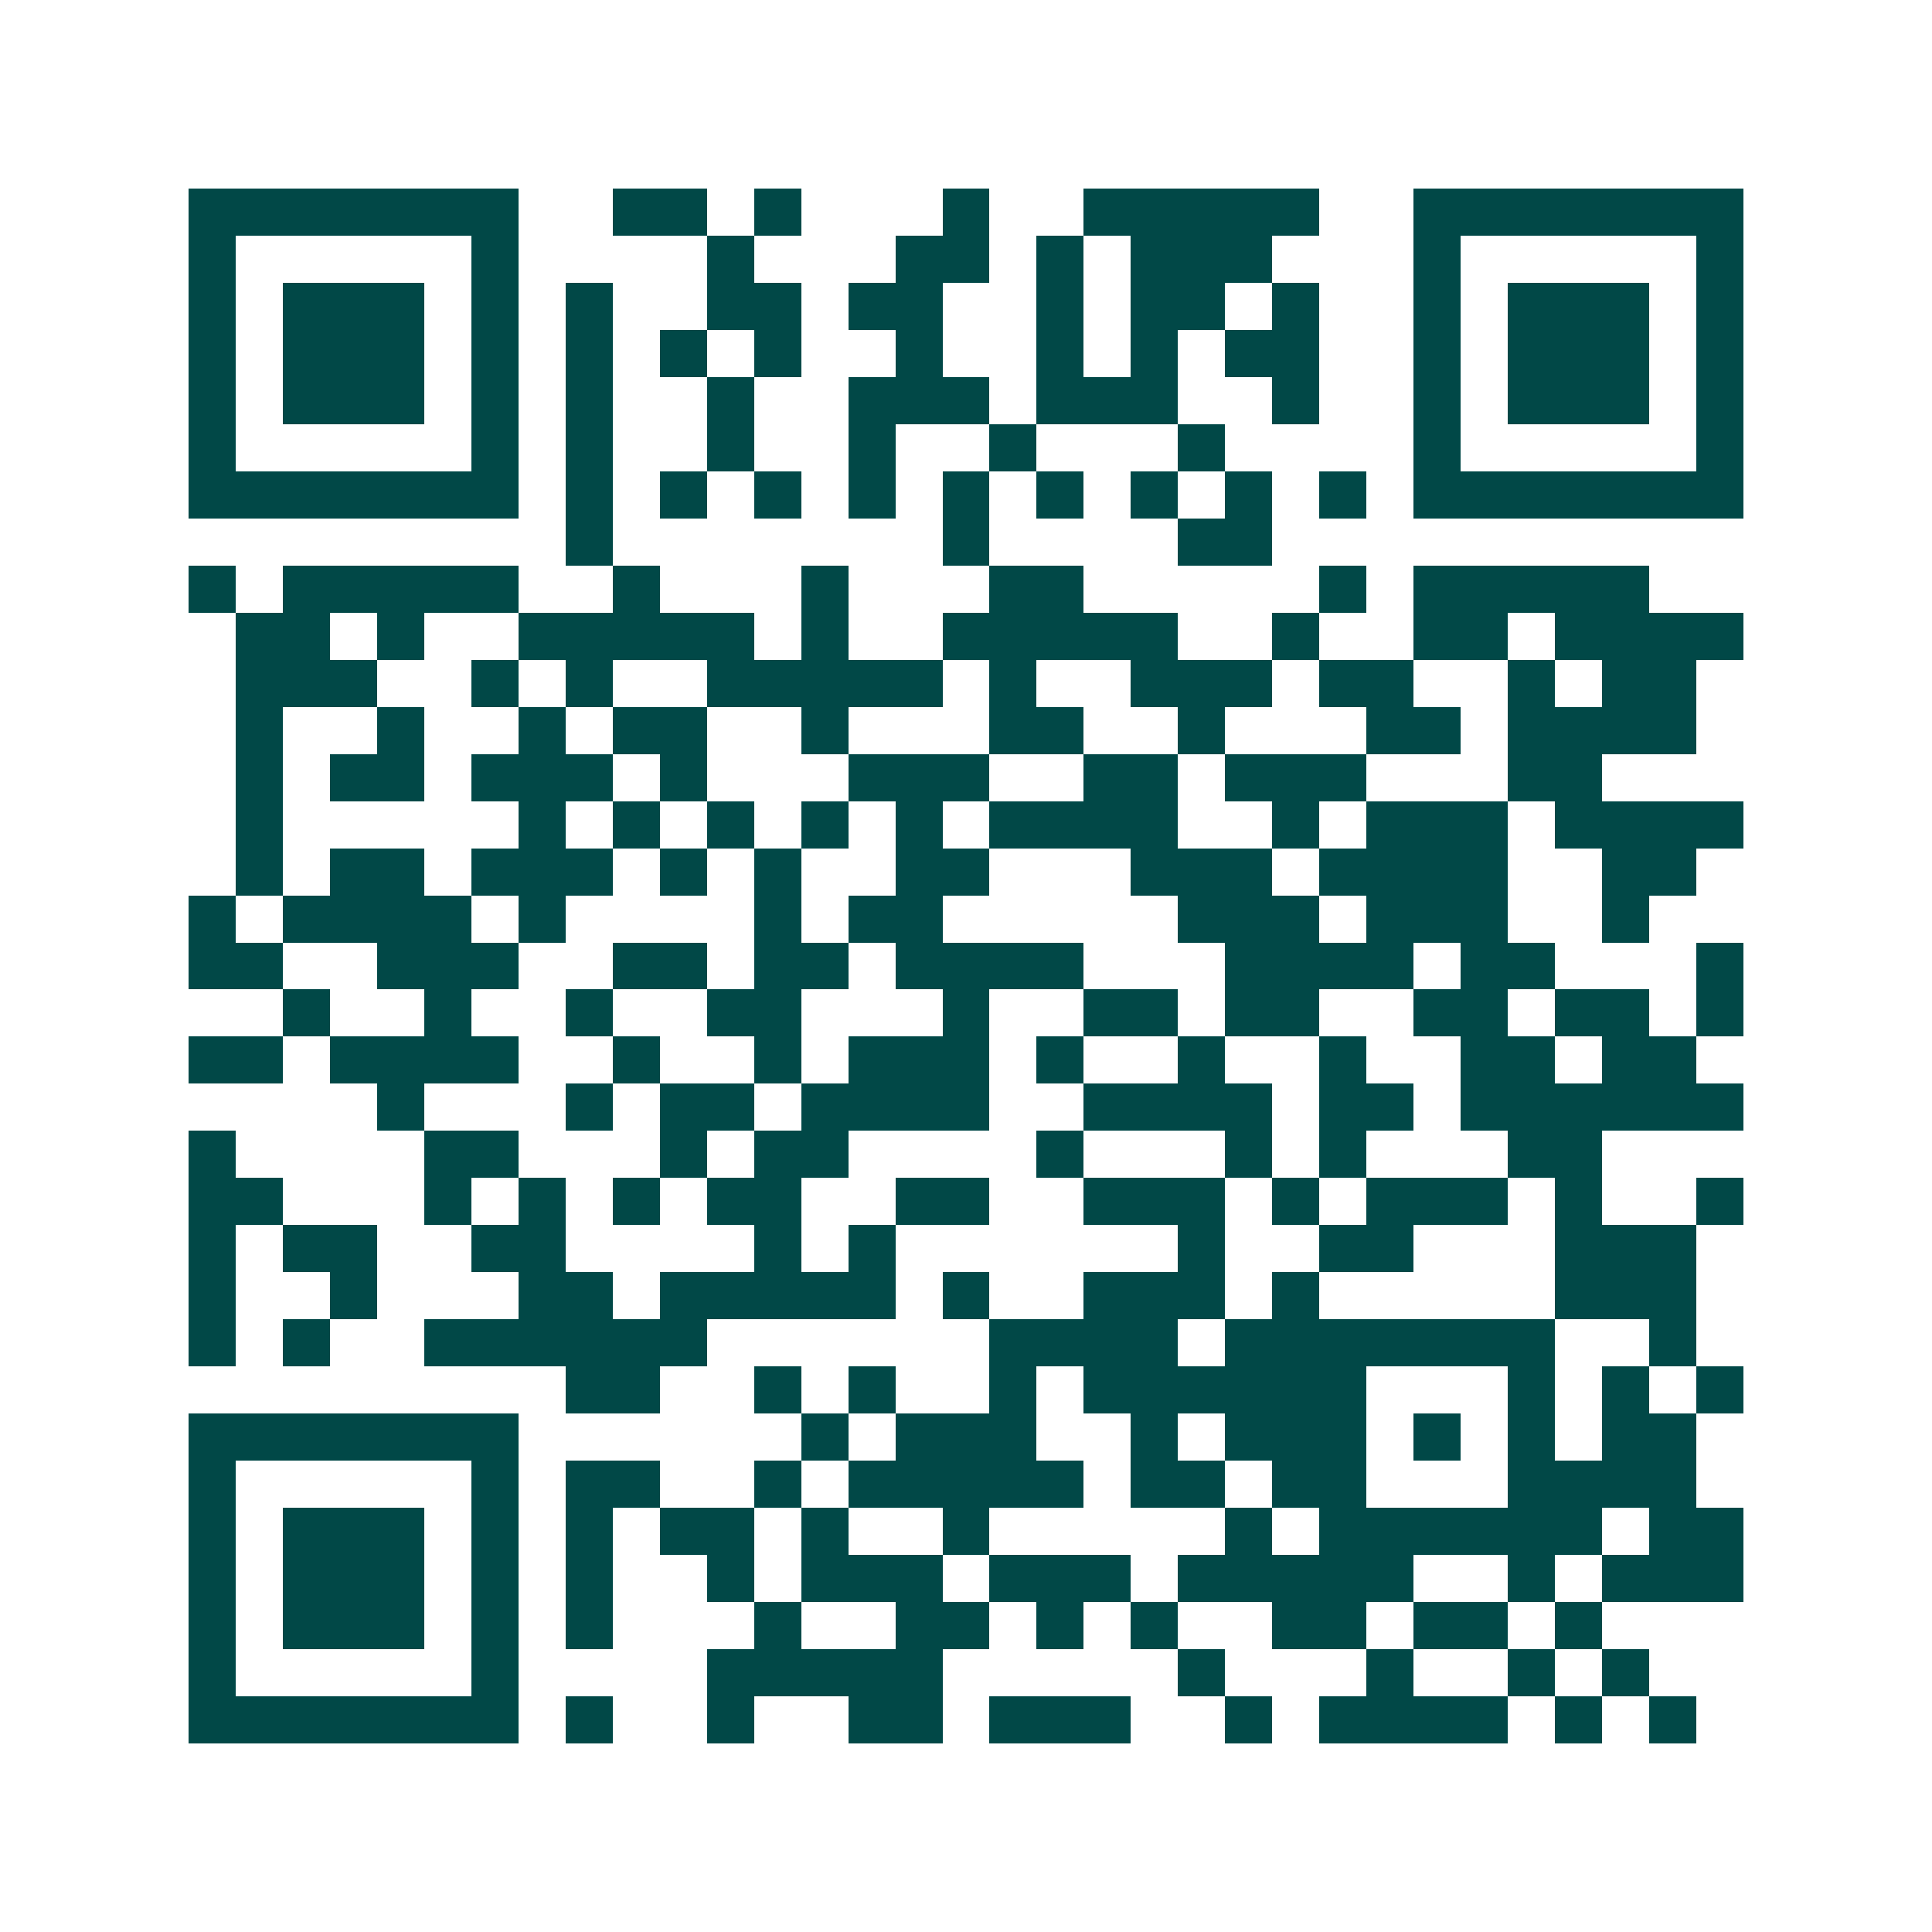 <svg xmlns="http://www.w3.org/2000/svg" width="200" height="200" viewBox="0 0 41 41" shape-rendering="crispEdges"><path fill="#ffffff" d="M0 0h41v41H0z"/><path stroke="#014847" d="M4 4.5h7m2 0h2m1 0h1m3 0h1m2 0h5m2 0h7M4 5.5h1m5 0h1m4 0h1m3 0h2m1 0h1m1 0h3m3 0h1m5 0h1M4 6.5h1m1 0h3m1 0h1m1 0h1m2 0h2m1 0h2m2 0h1m1 0h2m1 0h1m2 0h1m1 0h3m1 0h1M4 7.5h1m1 0h3m1 0h1m1 0h1m1 0h1m1 0h1m2 0h1m2 0h1m1 0h1m1 0h2m2 0h1m1 0h3m1 0h1M4 8.5h1m1 0h3m1 0h1m1 0h1m2 0h1m2 0h3m1 0h3m2 0h1m2 0h1m1 0h3m1 0h1M4 9.5h1m5 0h1m1 0h1m2 0h1m2 0h1m2 0h1m3 0h1m4 0h1m5 0h1M4 10.5h7m1 0h1m1 0h1m1 0h1m1 0h1m1 0h1m1 0h1m1 0h1m1 0h1m1 0h1m1 0h7M12 11.5h1m7 0h1m4 0h2M4 12.5h1m1 0h5m2 0h1m3 0h1m3 0h2m5 0h1m1 0h5M5 13.5h2m1 0h1m2 0h5m1 0h1m2 0h5m2 0h1m2 0h2m1 0h4M5 14.5h3m2 0h1m1 0h1m2 0h5m1 0h1m2 0h3m1 0h2m2 0h1m1 0h2M5 15.5h1m2 0h1m2 0h1m1 0h2m2 0h1m3 0h2m2 0h1m3 0h2m1 0h4M5 16.5h1m1 0h2m1 0h3m1 0h1m3 0h3m2 0h2m1 0h3m3 0h2M5 17.5h1m5 0h1m1 0h1m1 0h1m1 0h1m1 0h1m1 0h4m2 0h1m1 0h3m1 0h4M5 18.5h1m1 0h2m1 0h3m1 0h1m1 0h1m2 0h2m3 0h3m1 0h4m2 0h2M4 19.5h1m1 0h4m1 0h1m4 0h1m1 0h2m5 0h3m1 0h3m2 0h1M4 20.5h2m2 0h3m2 0h2m1 0h2m1 0h4m3 0h4m1 0h2m3 0h1M6 21.5h1m2 0h1m2 0h1m2 0h2m3 0h1m2 0h2m1 0h2m2 0h2m1 0h2m1 0h1M4 22.5h2m1 0h4m2 0h1m2 0h1m1 0h3m1 0h1m2 0h1m2 0h1m2 0h2m1 0h2M8 23.5h1m3 0h1m1 0h2m1 0h4m2 0h4m1 0h2m1 0h6M4 24.5h1m4 0h2m3 0h1m1 0h2m4 0h1m3 0h1m1 0h1m3 0h2M4 25.5h2m3 0h1m1 0h1m1 0h1m1 0h2m2 0h2m2 0h3m1 0h1m1 0h3m1 0h1m2 0h1M4 26.5h1m1 0h2m2 0h2m4 0h1m1 0h1m6 0h1m2 0h2m3 0h3M4 27.5h1m2 0h1m3 0h2m1 0h5m1 0h1m2 0h3m1 0h1m5 0h3M4 28.5h1m1 0h1m2 0h6m6 0h4m1 0h7m2 0h1M12 29.5h2m2 0h1m1 0h1m2 0h1m1 0h6m3 0h1m1 0h1m1 0h1M4 30.5h7m6 0h1m1 0h3m2 0h1m1 0h3m1 0h1m1 0h1m1 0h2M4 31.5h1m5 0h1m1 0h2m2 0h1m1 0h5m1 0h2m1 0h2m3 0h4M4 32.5h1m1 0h3m1 0h1m1 0h1m1 0h2m1 0h1m2 0h1m5 0h1m1 0h6m1 0h2M4 33.5h1m1 0h3m1 0h1m1 0h1m2 0h1m1 0h3m1 0h3m1 0h5m2 0h1m1 0h3M4 34.5h1m1 0h3m1 0h1m1 0h1m3 0h1m2 0h2m1 0h1m1 0h1m2 0h2m1 0h2m1 0h1M4 35.5h1m5 0h1m4 0h5m5 0h1m3 0h1m2 0h1m1 0h1M4 36.5h7m1 0h1m2 0h1m2 0h2m1 0h3m2 0h1m1 0h4m1 0h1m1 0h1"/></svg>
